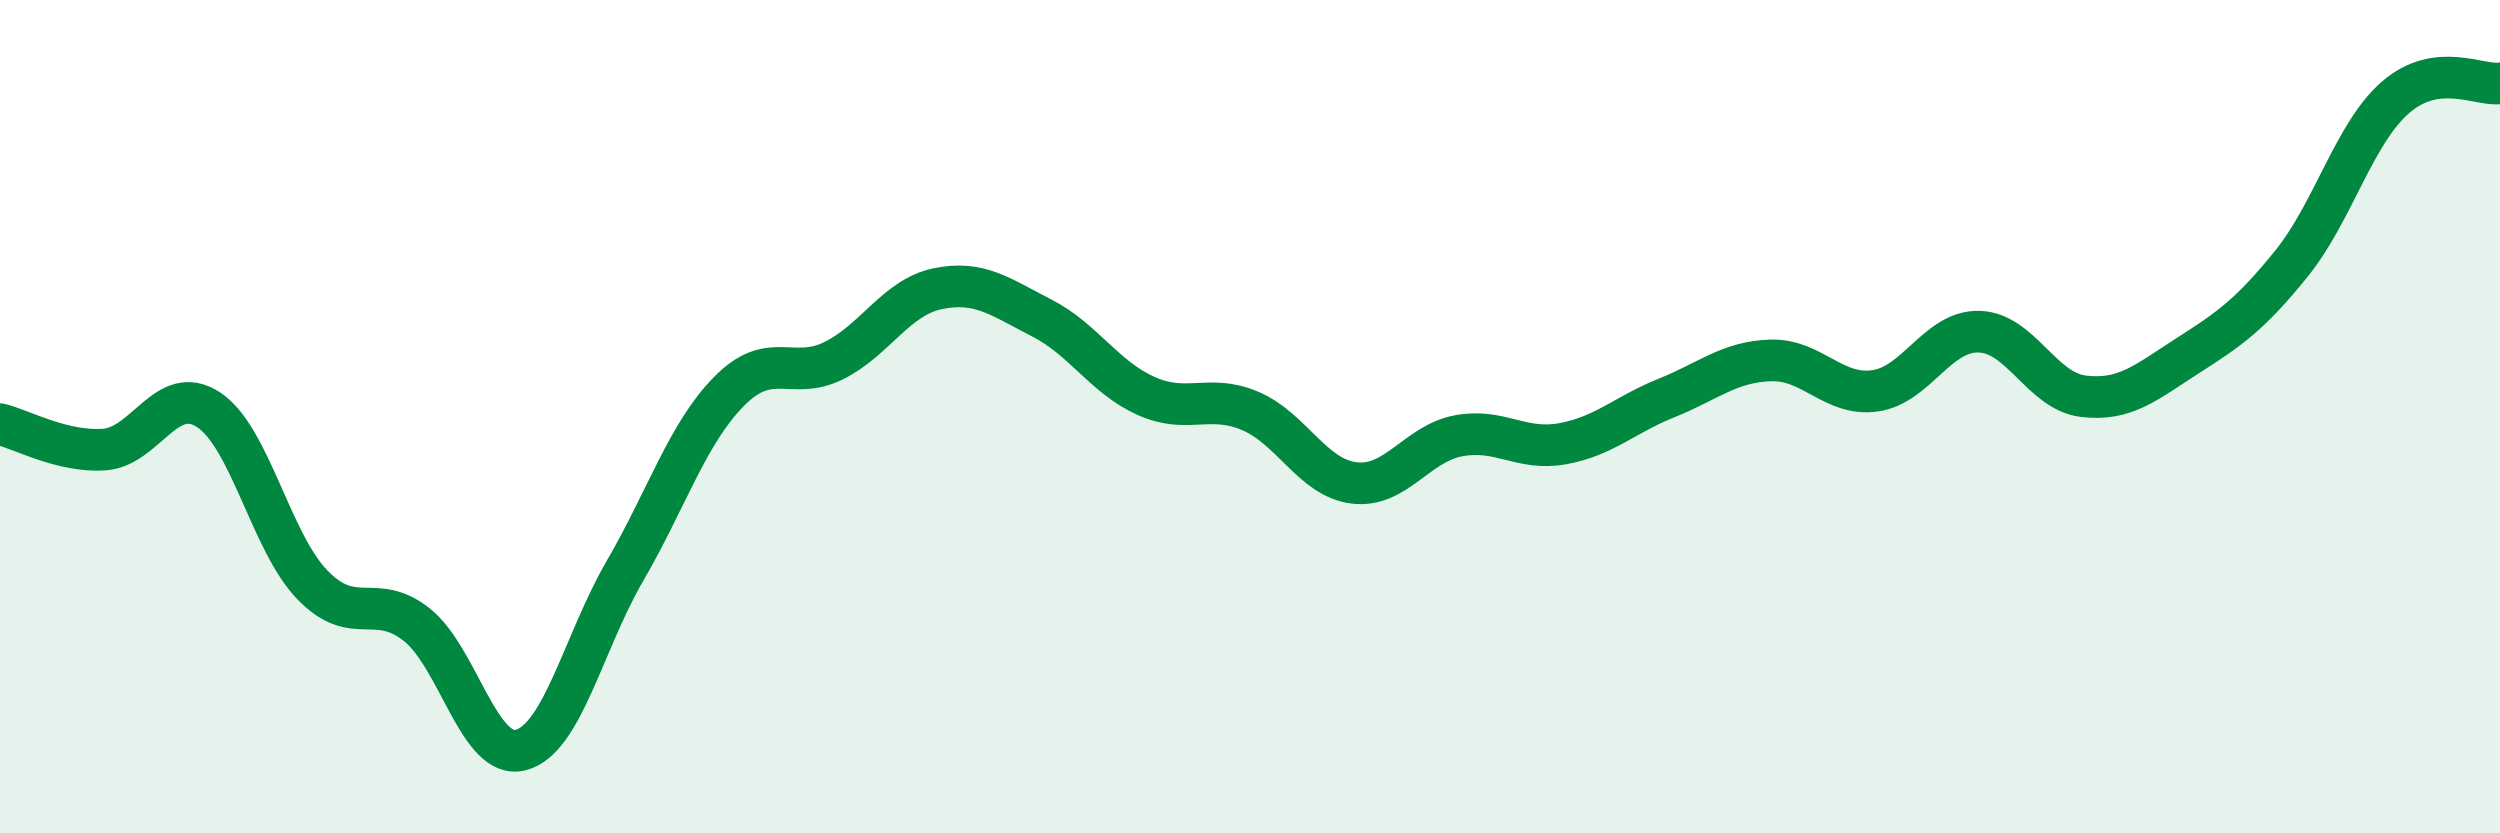
    <svg width="60" height="20" viewBox="0 0 60 20" xmlns="http://www.w3.org/2000/svg">
      <path
        d="M 0,10.18 C 0.5,10.3 1.5,10.86 2.5,10.79 C 3.5,10.72 4,9.18 5,9.83 C 6,10.48 6.5,13.01 7.5,14.04 C 8.5,15.07 9,14.2 10,14.99 C 11,15.78 11.5,18.26 12.5,18 C 13.5,17.74 14,15.42 15,13.7 C 16,11.98 16.5,10.4 17.5,9.39 C 18.5,8.38 19,9.15 20,8.66 C 21,8.17 21.5,7.14 22.5,6.93 C 23.5,6.72 24,7.12 25,7.63 C 26,8.14 26.5,9.05 27.5,9.5 C 28.5,9.95 29,9.44 30,9.86 C 31,10.28 31.5,11.47 32.5,11.59 C 33.5,11.71 34,10.65 35,10.46 C 36,10.27 36.5,10.83 37.5,10.65 C 38.5,10.47 39,9.95 40,9.55 C 41,9.15 41.5,8.68 42.5,8.65 C 43.5,8.62 44,9.52 45,9.38 C 46,9.24 46.5,7.93 47.5,7.96 C 48.5,7.99 49,9.39 50,9.51 C 51,9.63 51.5,9.18 52.5,8.54 C 53.5,7.9 54,7.56 55,6.32 C 56,5.08 56.5,3.19 57.5,2.33 C 58.5,1.47 59.5,2.07 60,2L60 20L0 20Z"
        fill="#008740"
        opacity="0.1"
        stroke-linecap="round"
        stroke-linejoin="round"
      />
      <path
        d="M 0,10.18 C 0.5,10.3 1.5,10.86 2.5,10.79 C 3.5,10.72 4,9.18 5,9.83 C 6,10.48 6.5,13.01 7.5,14.04 C 8.5,15.07 9,14.2 10,14.99 C 11,15.78 11.5,18.26 12.5,18 C 13.5,17.74 14,15.42 15,13.7 C 16,11.98 16.5,10.4 17.5,9.39 C 18.5,8.38 19,9.15 20,8.66 C 21,8.17 21.5,7.14 22.5,6.93 C 23.5,6.72 24,7.12 25,7.63 C 26,8.14 26.5,9.05 27.5,9.5 C 28.5,9.95 29,9.44 30,9.86 C 31,10.28 31.5,11.47 32.5,11.59 C 33.5,11.71 34,10.65 35,10.46 C 36,10.27 36.5,10.83 37.5,10.65 C 38.5,10.47 39,9.95 40,9.55 C 41,9.15 41.5,8.68 42.5,8.65 C 43.5,8.62 44,9.52 45,9.38 C 46,9.24 46.5,7.93 47.5,7.96 C 48.5,7.99 49,9.39 50,9.51 C 51,9.63 51.5,9.18 52.5,8.54 C 53.5,7.9 54,7.56 55,6.32 C 56,5.08 56.5,3.19 57.5,2.33 C 58.5,1.47 59.5,2.07 60,2"
        stroke="#008740"
        stroke-width="1"
        fill="none"
        stroke-linecap="round"
        stroke-linejoin="round"
      />
    </svg>
  